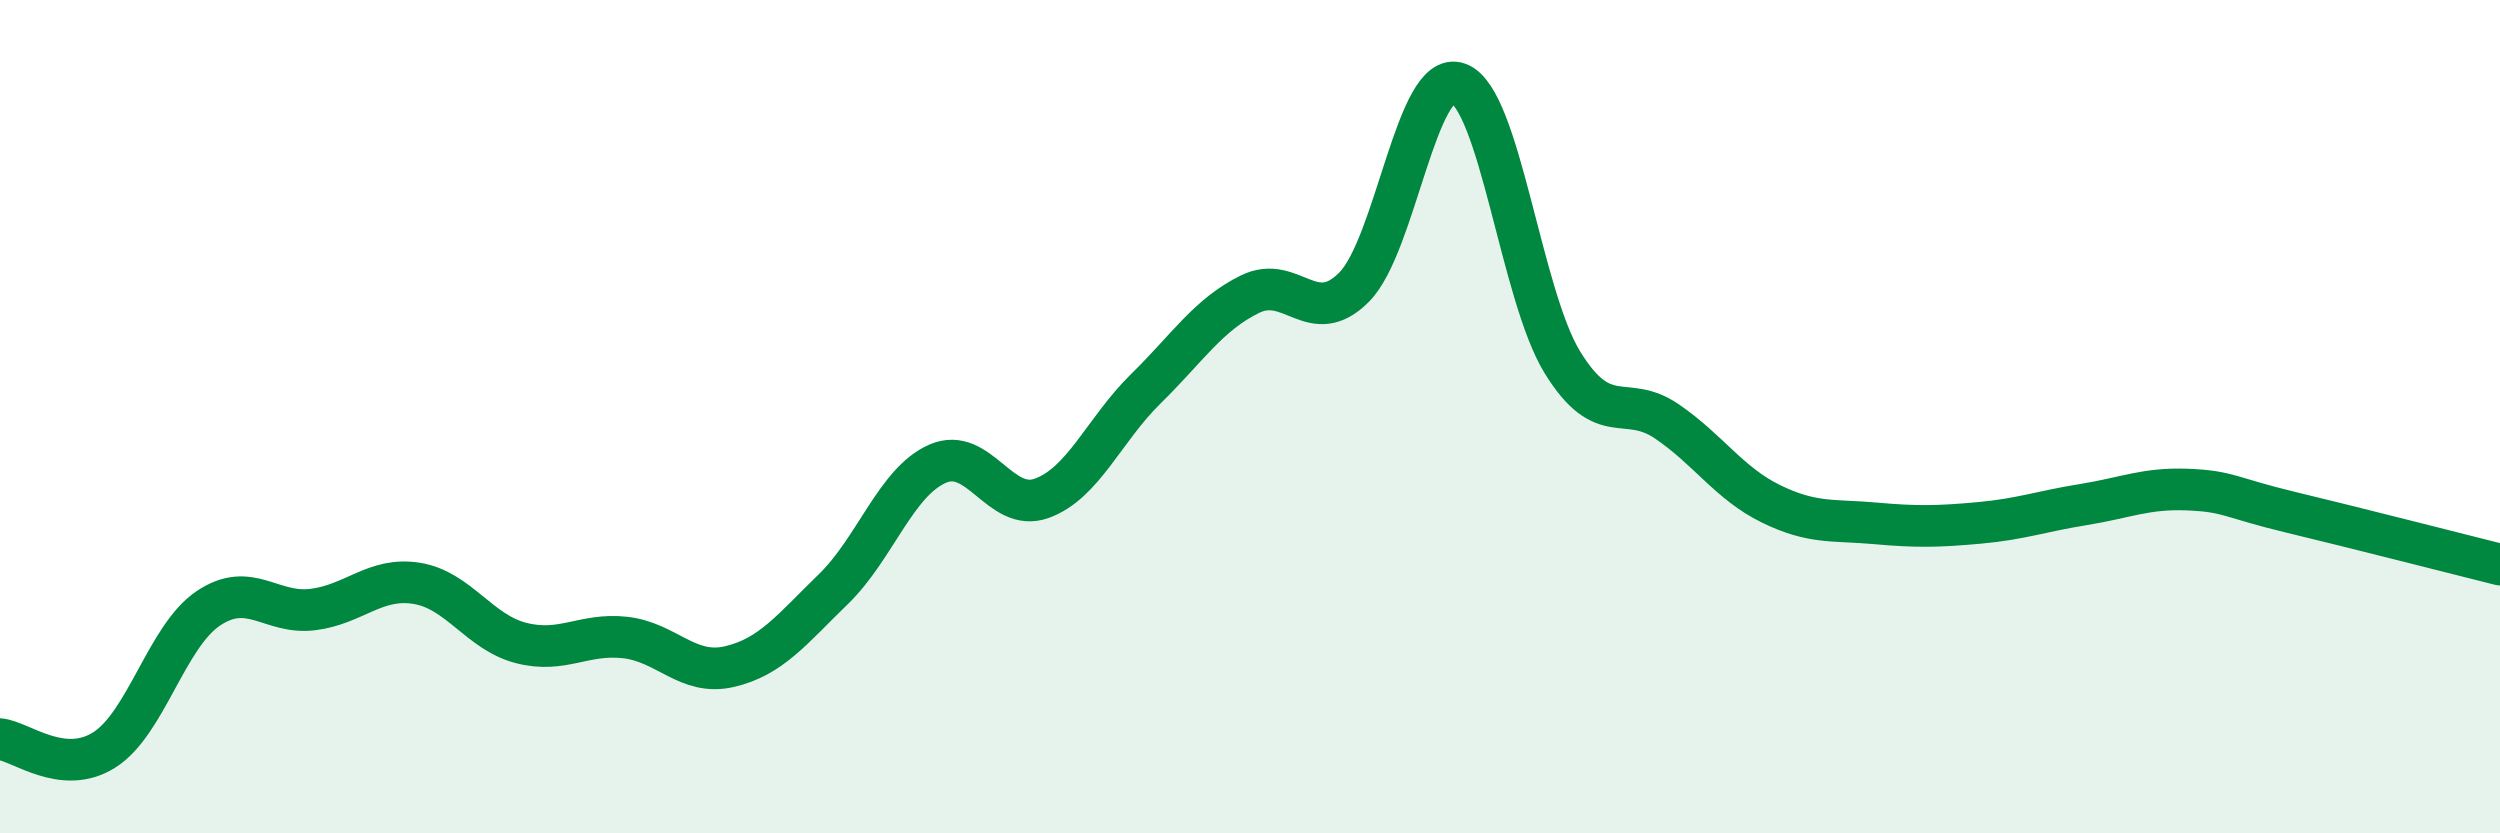 
    <svg width="60" height="20" viewBox="0 0 60 20" xmlns="http://www.w3.org/2000/svg">
      <path
        d="M 0,17.74 C 0.5,17.79 1.5,18.63 2.5,18 C 3.5,17.37 4,15.27 5,14.6 C 6,13.93 6.5,14.75 7.5,14.63 C 8.5,14.51 9,13.84 10,14 C 11,14.16 11.5,15.17 12.5,15.43 C 13.5,15.69 14,15.19 15,15.3 C 16,15.41 16.5,16.23 17.5,16 C 18.5,15.77 19,15.11 20,14.14 C 21,13.17 21.5,11.57 22.5,11.13 C 23.5,10.69 24,12.32 25,11.96 C 26,11.6 26.5,10.31 27.5,9.33 C 28.5,8.35 29,7.55 30,7.06 C 31,6.57 31.5,7.9 32.5,6.89 C 33.5,5.88 34,1.64 35,2 C 36,2.36 36.5,7.08 37.5,8.7 C 38.5,10.32 39,9.43 40,10.11 C 41,10.79 41.5,11.6 42.5,12.09 C 43.5,12.58 44,12.47 45,12.56 C 46,12.65 46.5,12.64 47.5,12.55 C 48.5,12.46 49,12.27 50,12.11 C 51,11.95 51.5,11.71 52.5,11.75 C 53.5,11.79 53.5,11.94 55,12.3 C 56.5,12.66 59,13.3 60,13.55L60 20L0 20Z"
        fill="#008740"
        opacity="0.1"
        stroke-linecap="round"
        stroke-linejoin="round"
      />
      <path
        d="M 0,17.74 C 0.5,17.79 1.5,18.63 2.5,18 C 3.5,17.37 4,15.27 5,14.6 C 6,13.93 6.5,14.75 7.5,14.63 C 8.5,14.51 9,13.84 10,14 C 11,14.16 11.5,15.17 12.5,15.43 C 13.5,15.69 14,15.19 15,15.3 C 16,15.41 16.5,16.23 17.5,16 C 18.5,15.77 19,15.11 20,14.14 C 21,13.17 21.5,11.57 22.5,11.13 C 23.5,10.69 24,12.32 25,11.96 C 26,11.6 26.5,10.31 27.5,9.33 C 28.5,8.35 29,7.55 30,7.06 C 31,6.57 31.5,7.9 32.5,6.89 C 33.5,5.88 34,1.64 35,2 C 36,2.36 36.5,7.08 37.5,8.7 C 38.5,10.32 39,9.43 40,10.11 C 41,10.79 41.5,11.6 42.5,12.09 C 43.5,12.58 44,12.47 45,12.56 C 46,12.65 46.5,12.64 47.5,12.55 C 48.5,12.46 49,12.27 50,12.11 C 51,11.95 51.5,11.71 52.5,11.75 C 53.5,11.79 53.5,11.94 55,12.3 C 56.5,12.66 59,13.3 60,13.55"
        stroke="#008740"
        stroke-width="1"
        fill="none"
        stroke-linecap="round"
        stroke-linejoin="round"
      />
    </svg>
  
